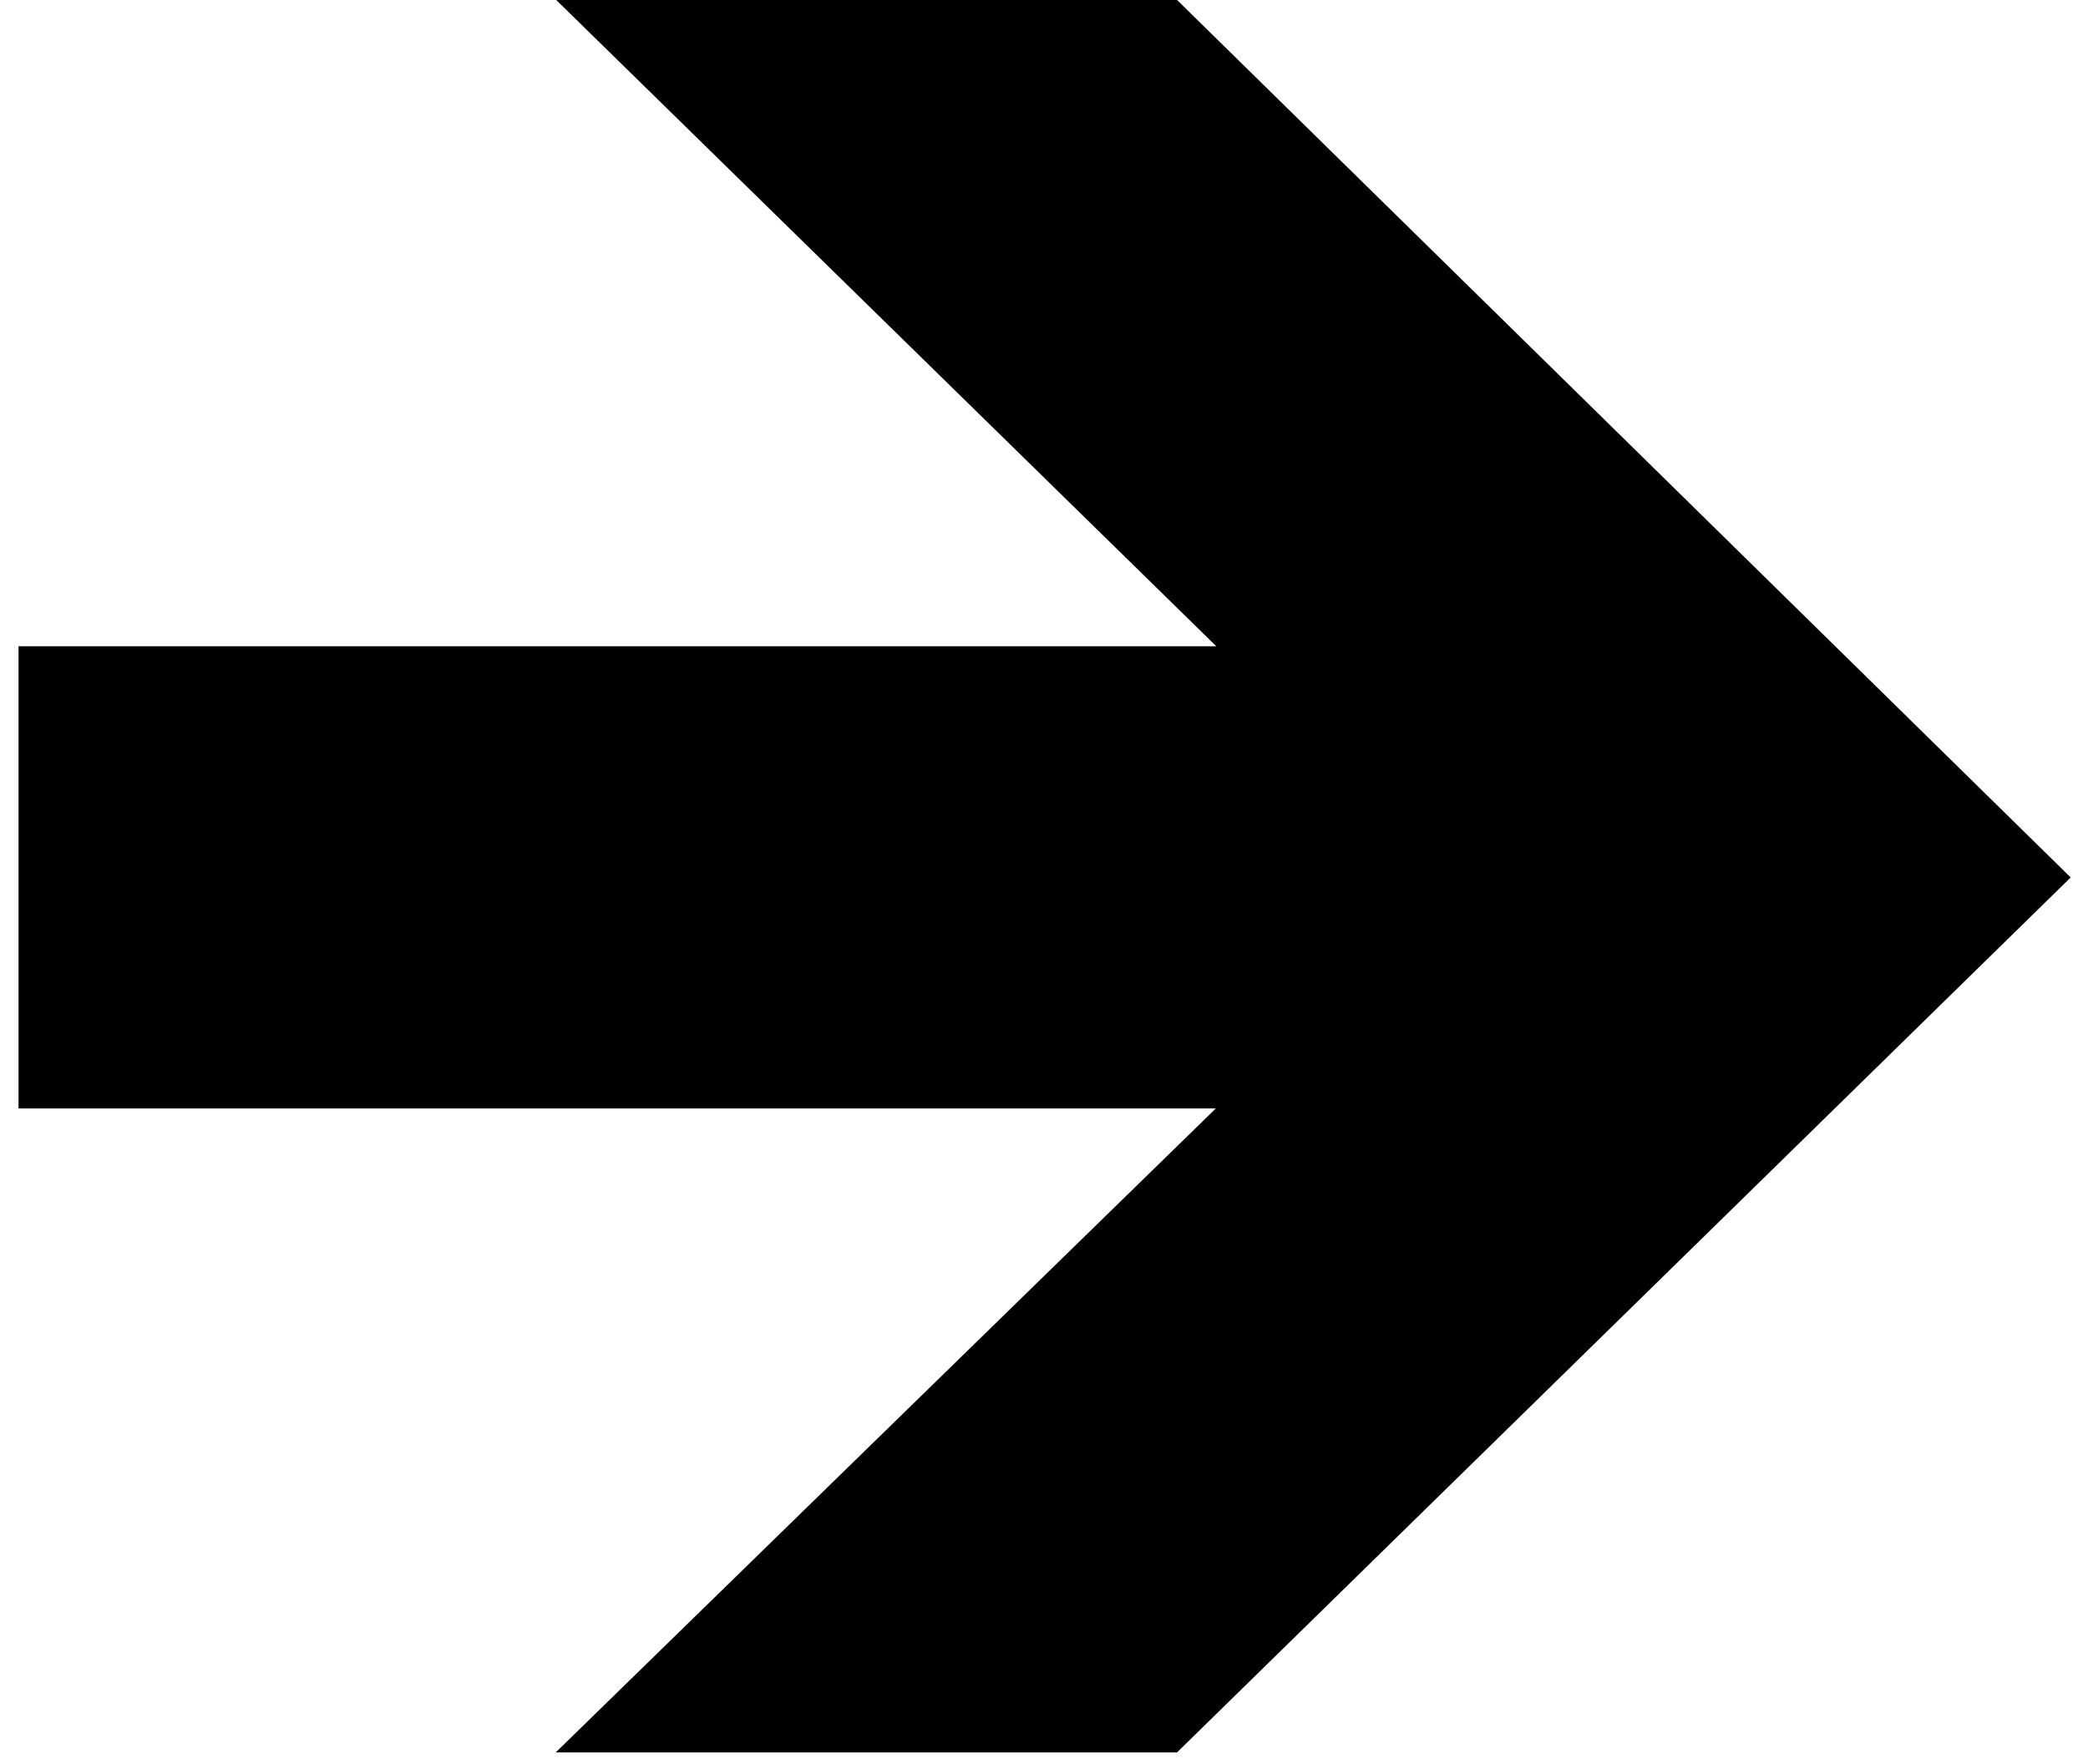 <svg width="103" height="87" viewBox="0 0 103 87" fill="none" xmlns="http://www.w3.org/2000/svg">
<path fill-rule="evenodd" clip-rule="evenodd" d="M58.065 0L102.146 43.283L58.061 86.444L27.413 86.444L59.974 54.679L0.914 54.679L0.914 31.878L59.999 31.878L27.439 0L58.065 0Z" fill="black"/>
</svg>
